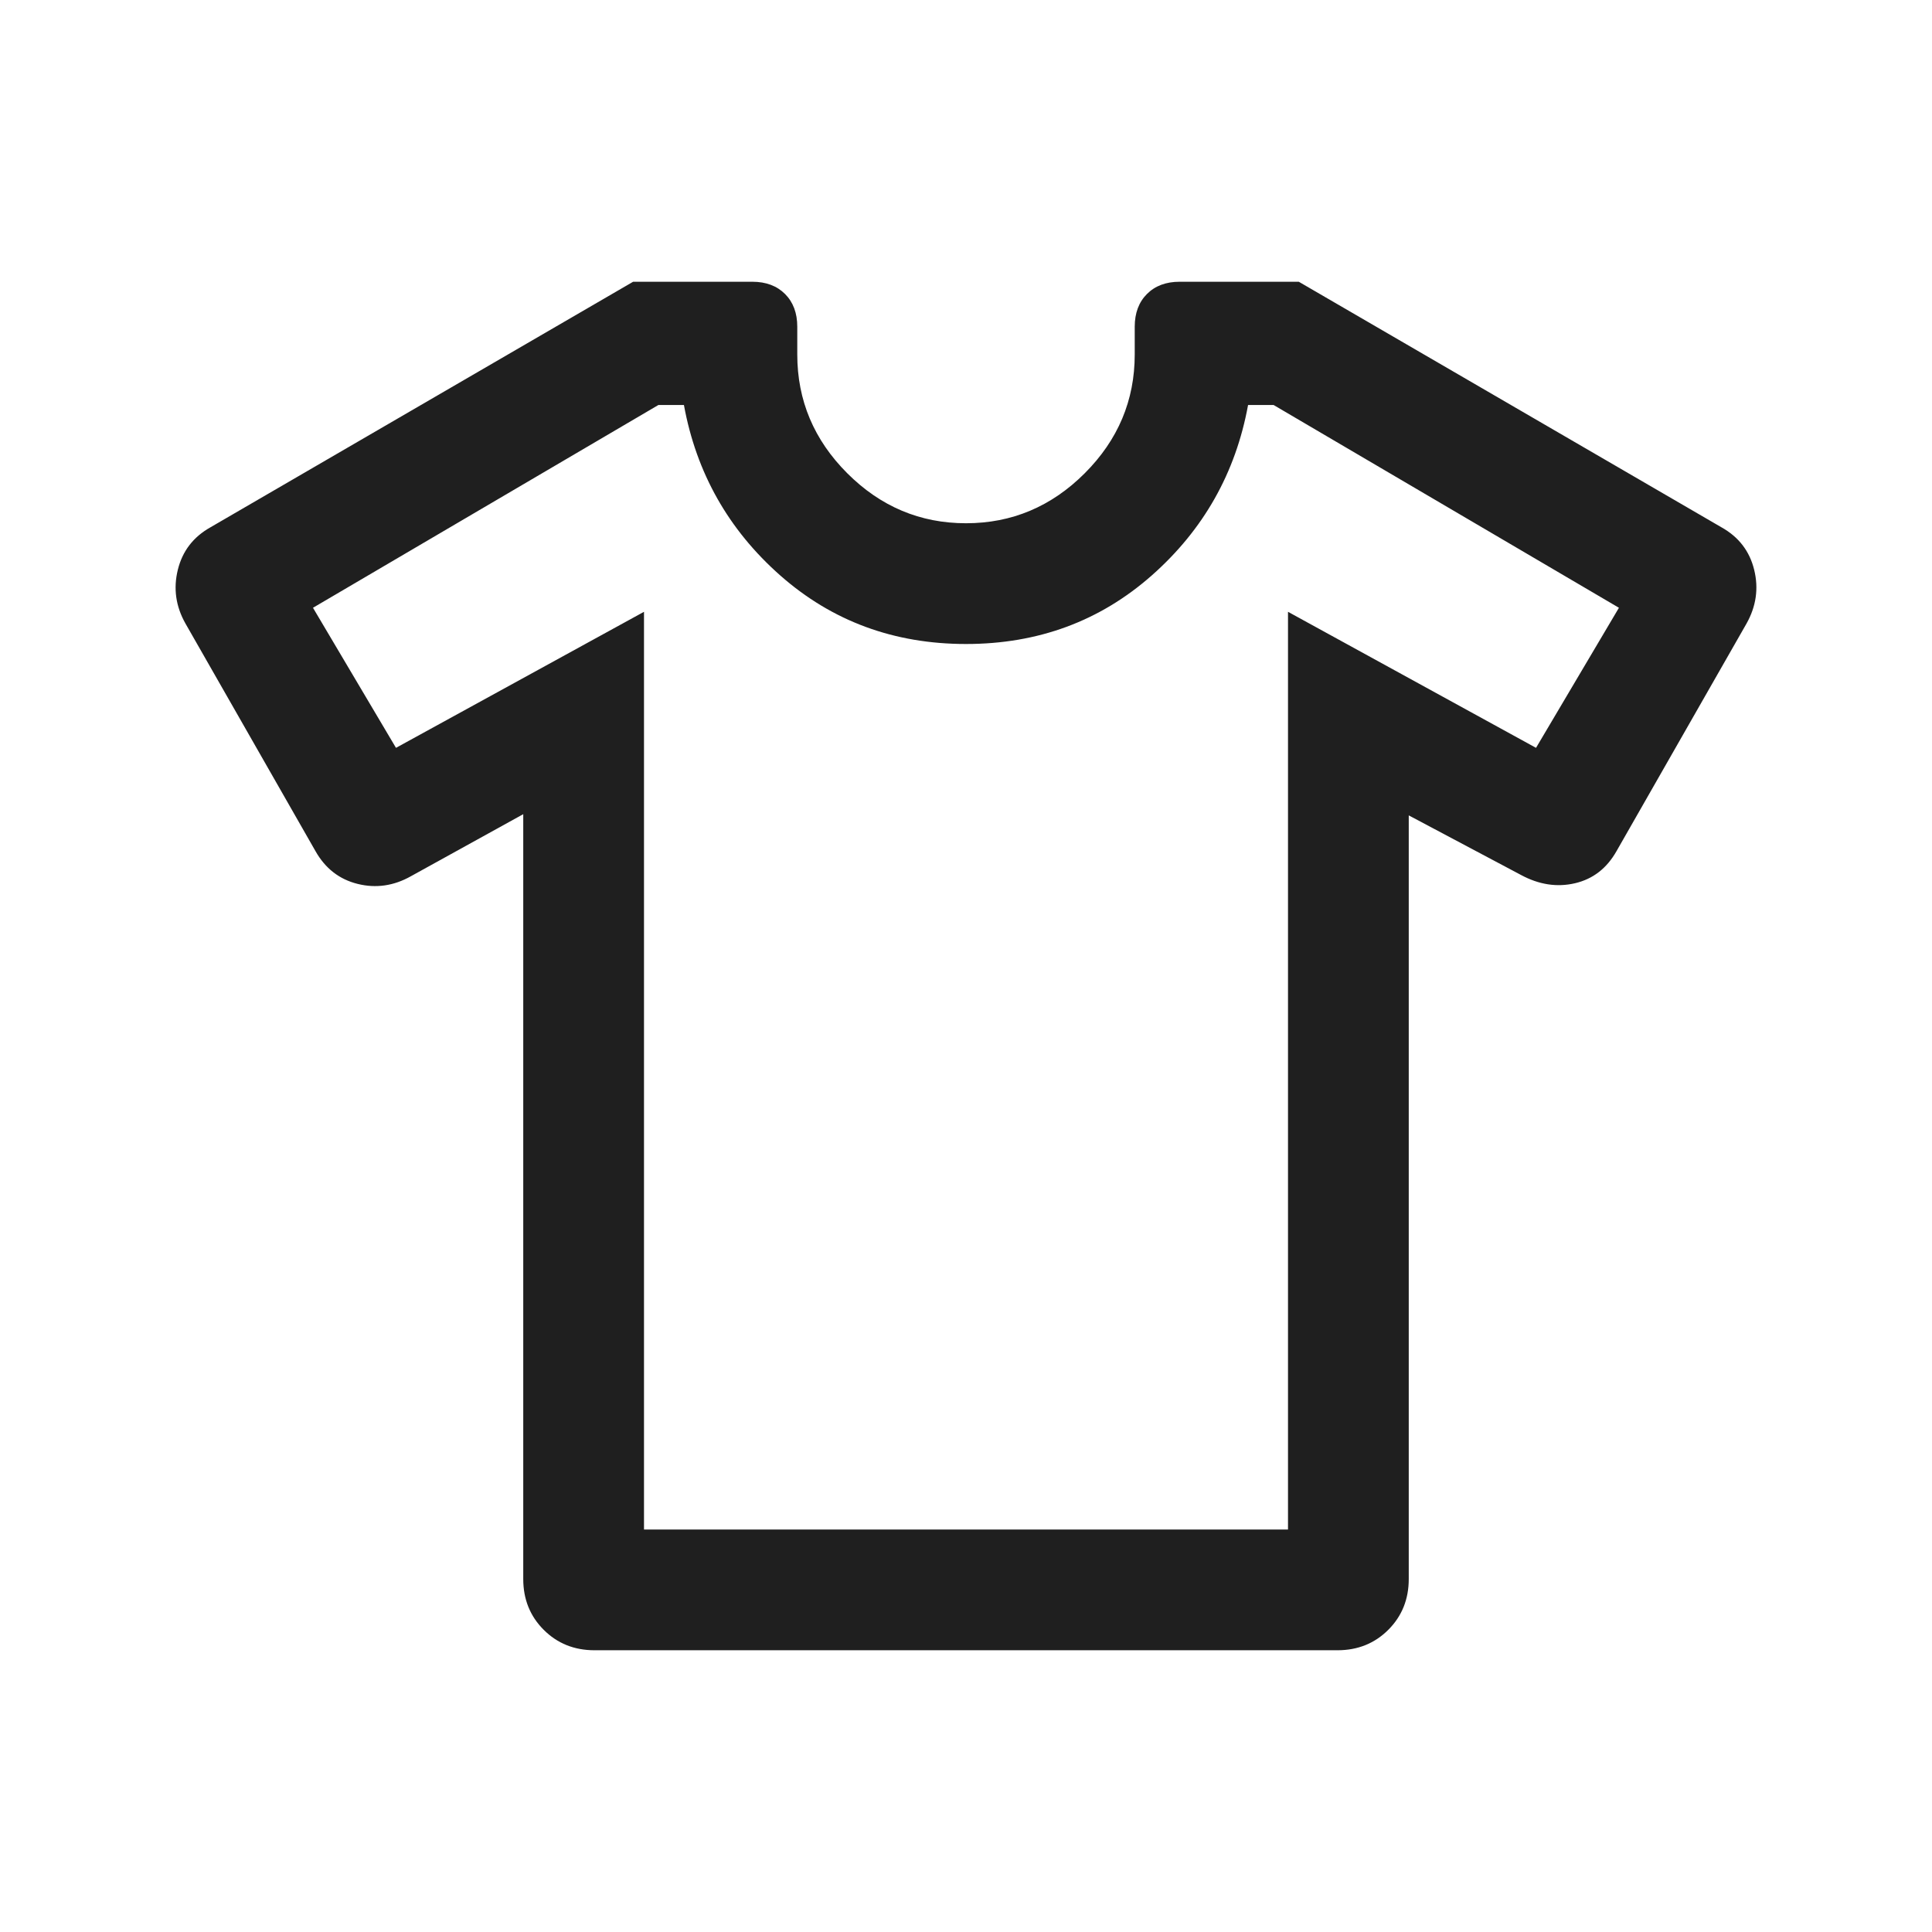 <svg width="24" height="24" viewBox="0 0 24 24" fill="none" xmlns="http://www.w3.org/2000/svg">
<g clip-path="url(#clip0_11626_2447)">
<path d="M6.5 10.114L5.106 10.884C4.892 11.005 4.67 11.037 4.442 10.98C4.214 10.923 4.04 10.787 3.919 10.573L2.304 7.746C2.183 7.532 2.152 7.309 2.209 7.078C2.266 6.846 2.401 6.67 2.615 6.55L7.865 3.5H9.346C9.515 3.5 9.651 3.551 9.752 3.652C9.853 3.753 9.904 3.889 9.904 4.058V4.404C9.904 4.973 10.111 5.465 10.525 5.879C10.939 6.293 11.431 6.5 12 6.5C12.569 6.5 13.061 6.293 13.475 5.879C13.889 5.465 14.096 4.973 14.096 4.404V4.058C14.096 3.889 14.147 3.753 14.248 3.652C14.349 3.551 14.484 3.5 14.654 3.5H16.134L21.384 6.55C21.599 6.67 21.734 6.846 21.791 7.078C21.848 7.309 21.816 7.532 21.696 7.746L20.081 10.573C19.96 10.787 19.788 10.92 19.565 10.972C19.342 11.024 19.118 10.99 18.894 10.869L17.5 10.129V19.615C17.5 19.867 17.415 20.077 17.246 20.246C17.077 20.415 16.866 20.5 16.615 20.5H7.385C7.133 20.5 6.923 20.415 6.754 20.246C6.585 20.077 6.5 19.867 6.5 19.615V10.114ZM8 7.6V19H16V7.6L19.081 9.29L20.111 7.55L15.821 5.031H15.504C15.35 5.874 14.951 6.58 14.308 7.148C13.664 7.716 12.895 8 12 8C11.105 8 10.336 7.716 9.692 7.148C9.049 6.58 8.65 5.874 8.496 5.031H8.179L3.888 7.55L4.919 9.29L8 7.6Z" fill="#1F1F1F"></path>
</g>
<defs>
<clipPath id="clip0_11626_2447">
<rect width="24" height="24" fill="white"></rect>
</clipPath>
</defs>
</svg>
